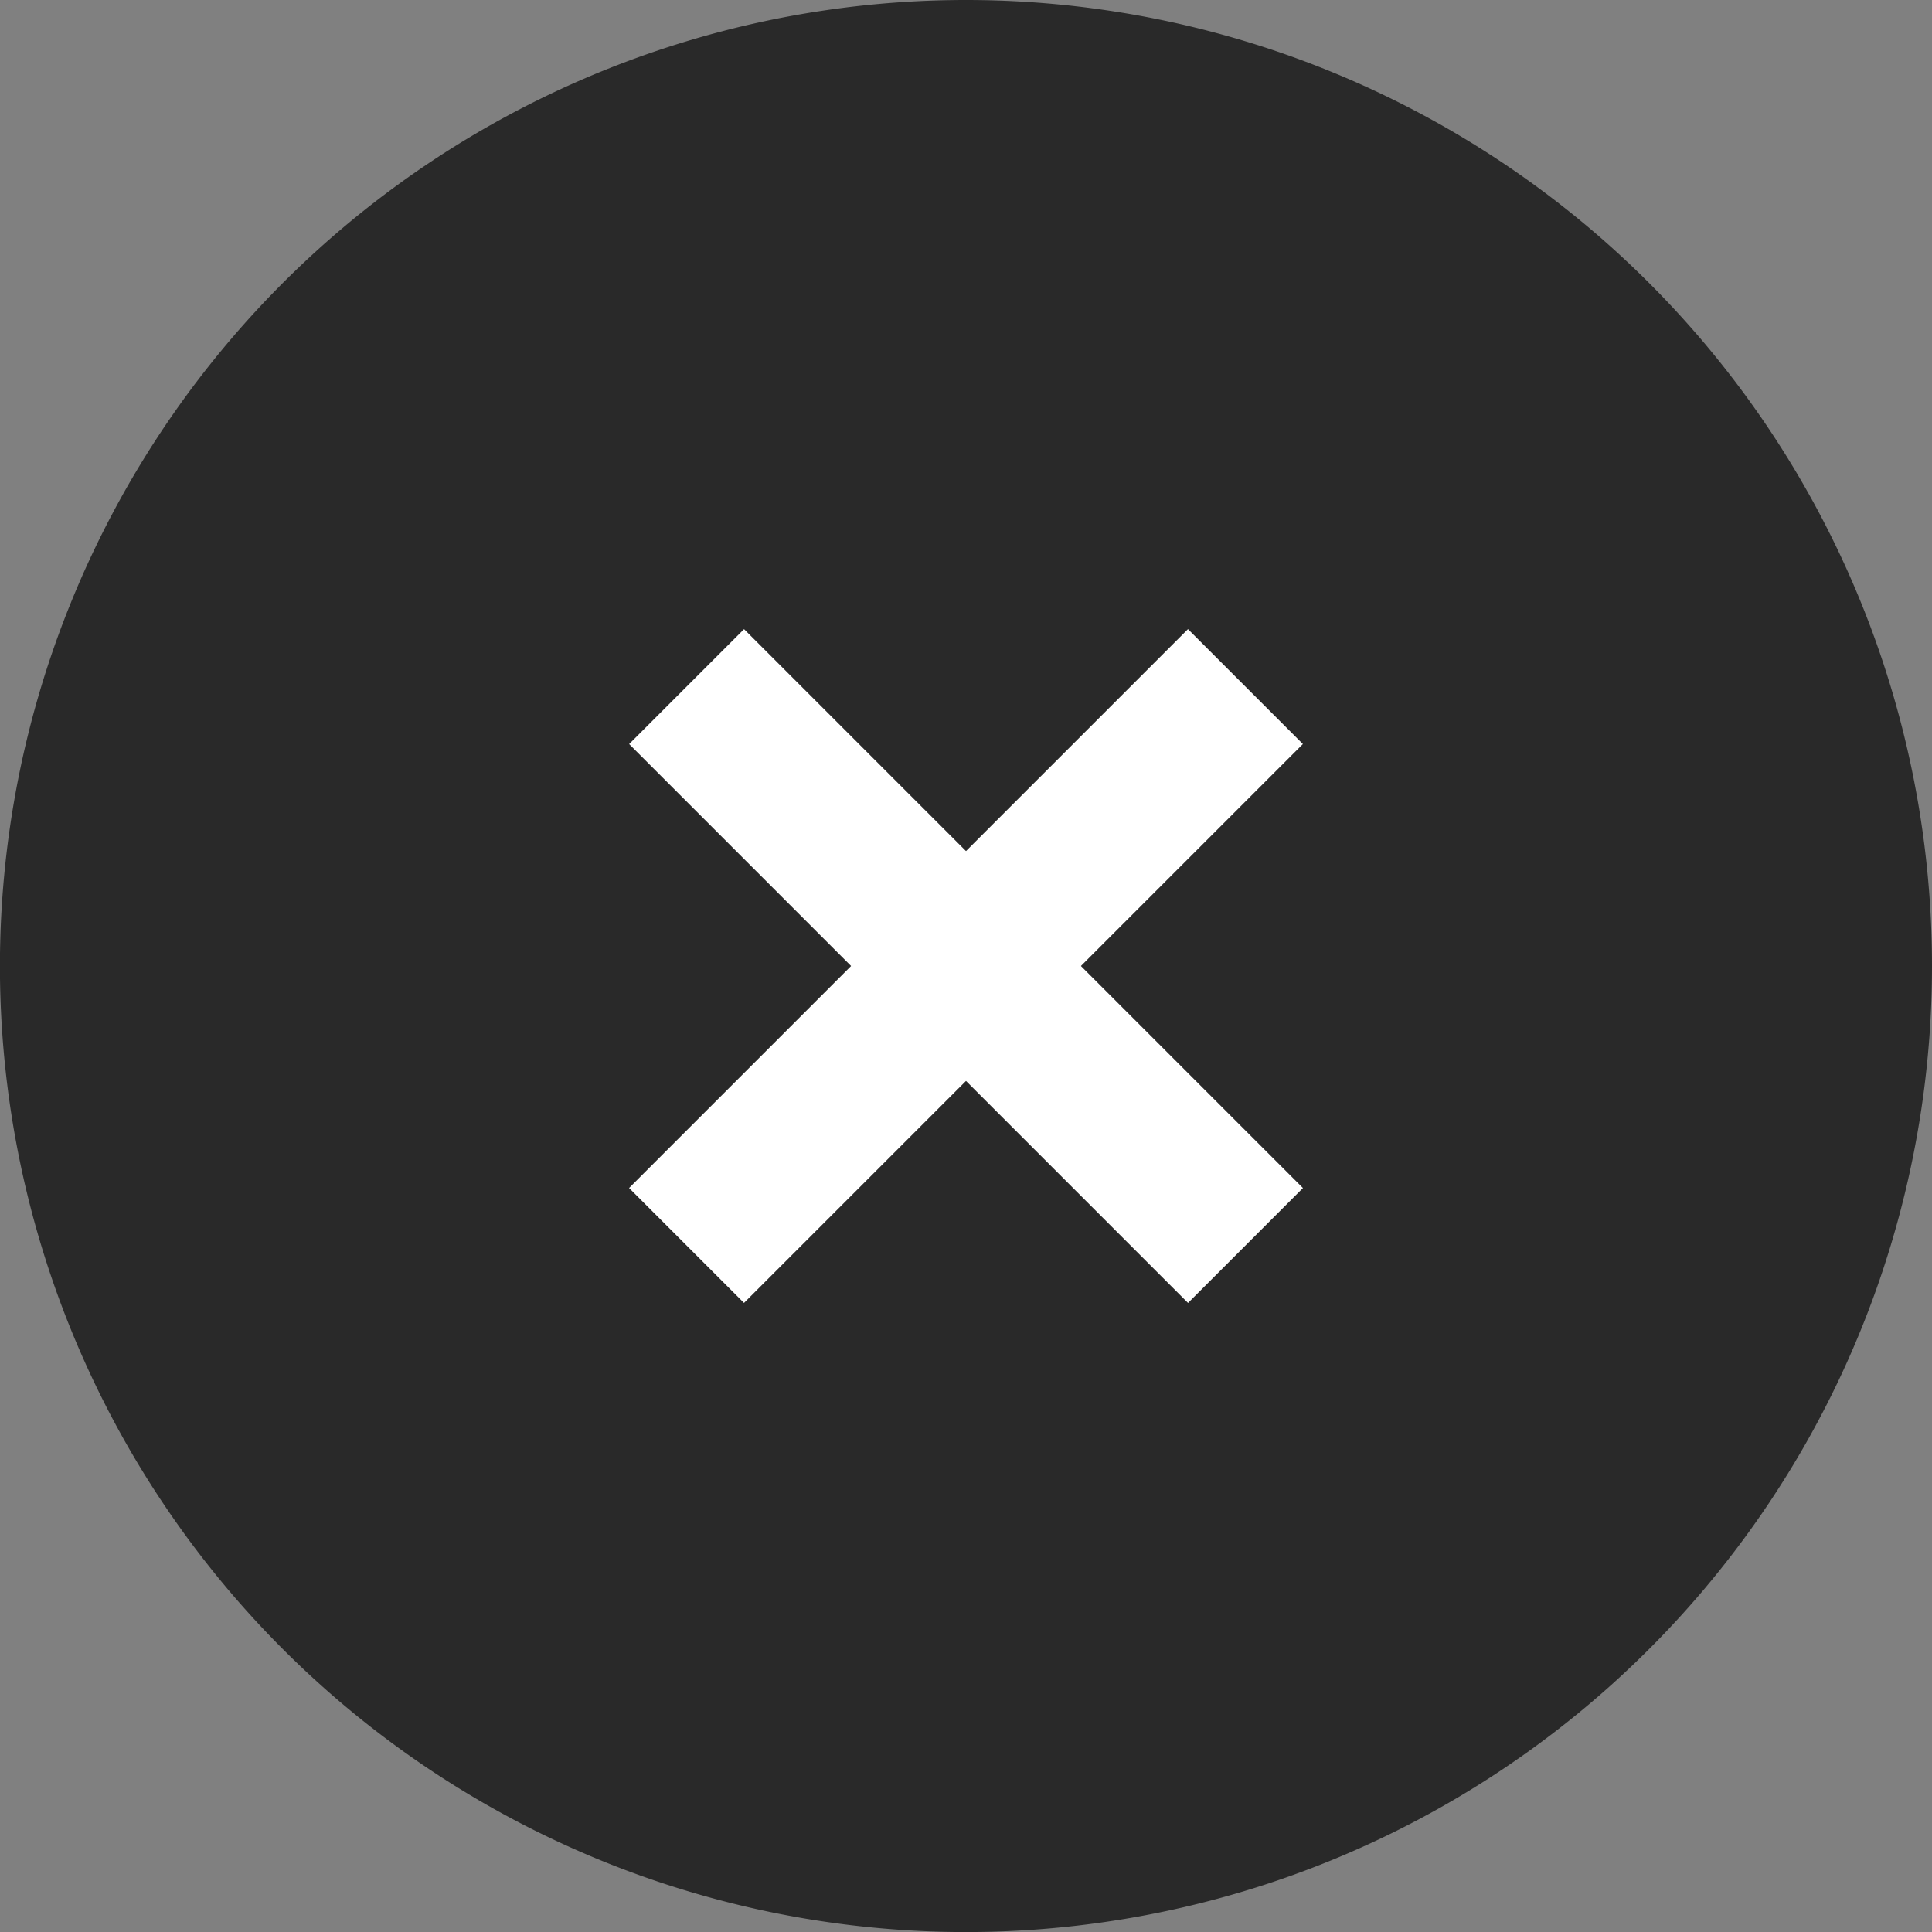 <svg xmlns="http://www.w3.org/2000/svg" xmlns:xlink="http://www.w3.org/1999/xlink" width="28.531" height="28.531" viewBox="0 0 28.531 28.531"><rect x="0" y="0" width="28.531" height="28.531" fill="#808080" stroke="none"/><defs><clipPath id="a"><rect width="28.531" height="28.531" transform="translate(0 0)" fill="none"/></clipPath></defs><g transform="translate(0 0)"><g clip-path="url(#a)"><path d="M28.531,14.266A14.266,14.266,0,1,1,14.265,0,14.266,14.266,0,0,1,28.531,14.266" fill="#292929"/><rect width="11.672" height="2.4" transform="translate(9.29 17.544) rotate(-45)" fill="#fff"/><rect width="2.4" height="11.672" transform="translate(9.291 10.988) rotate(-45)" fill="#fff"/></g></g></svg>